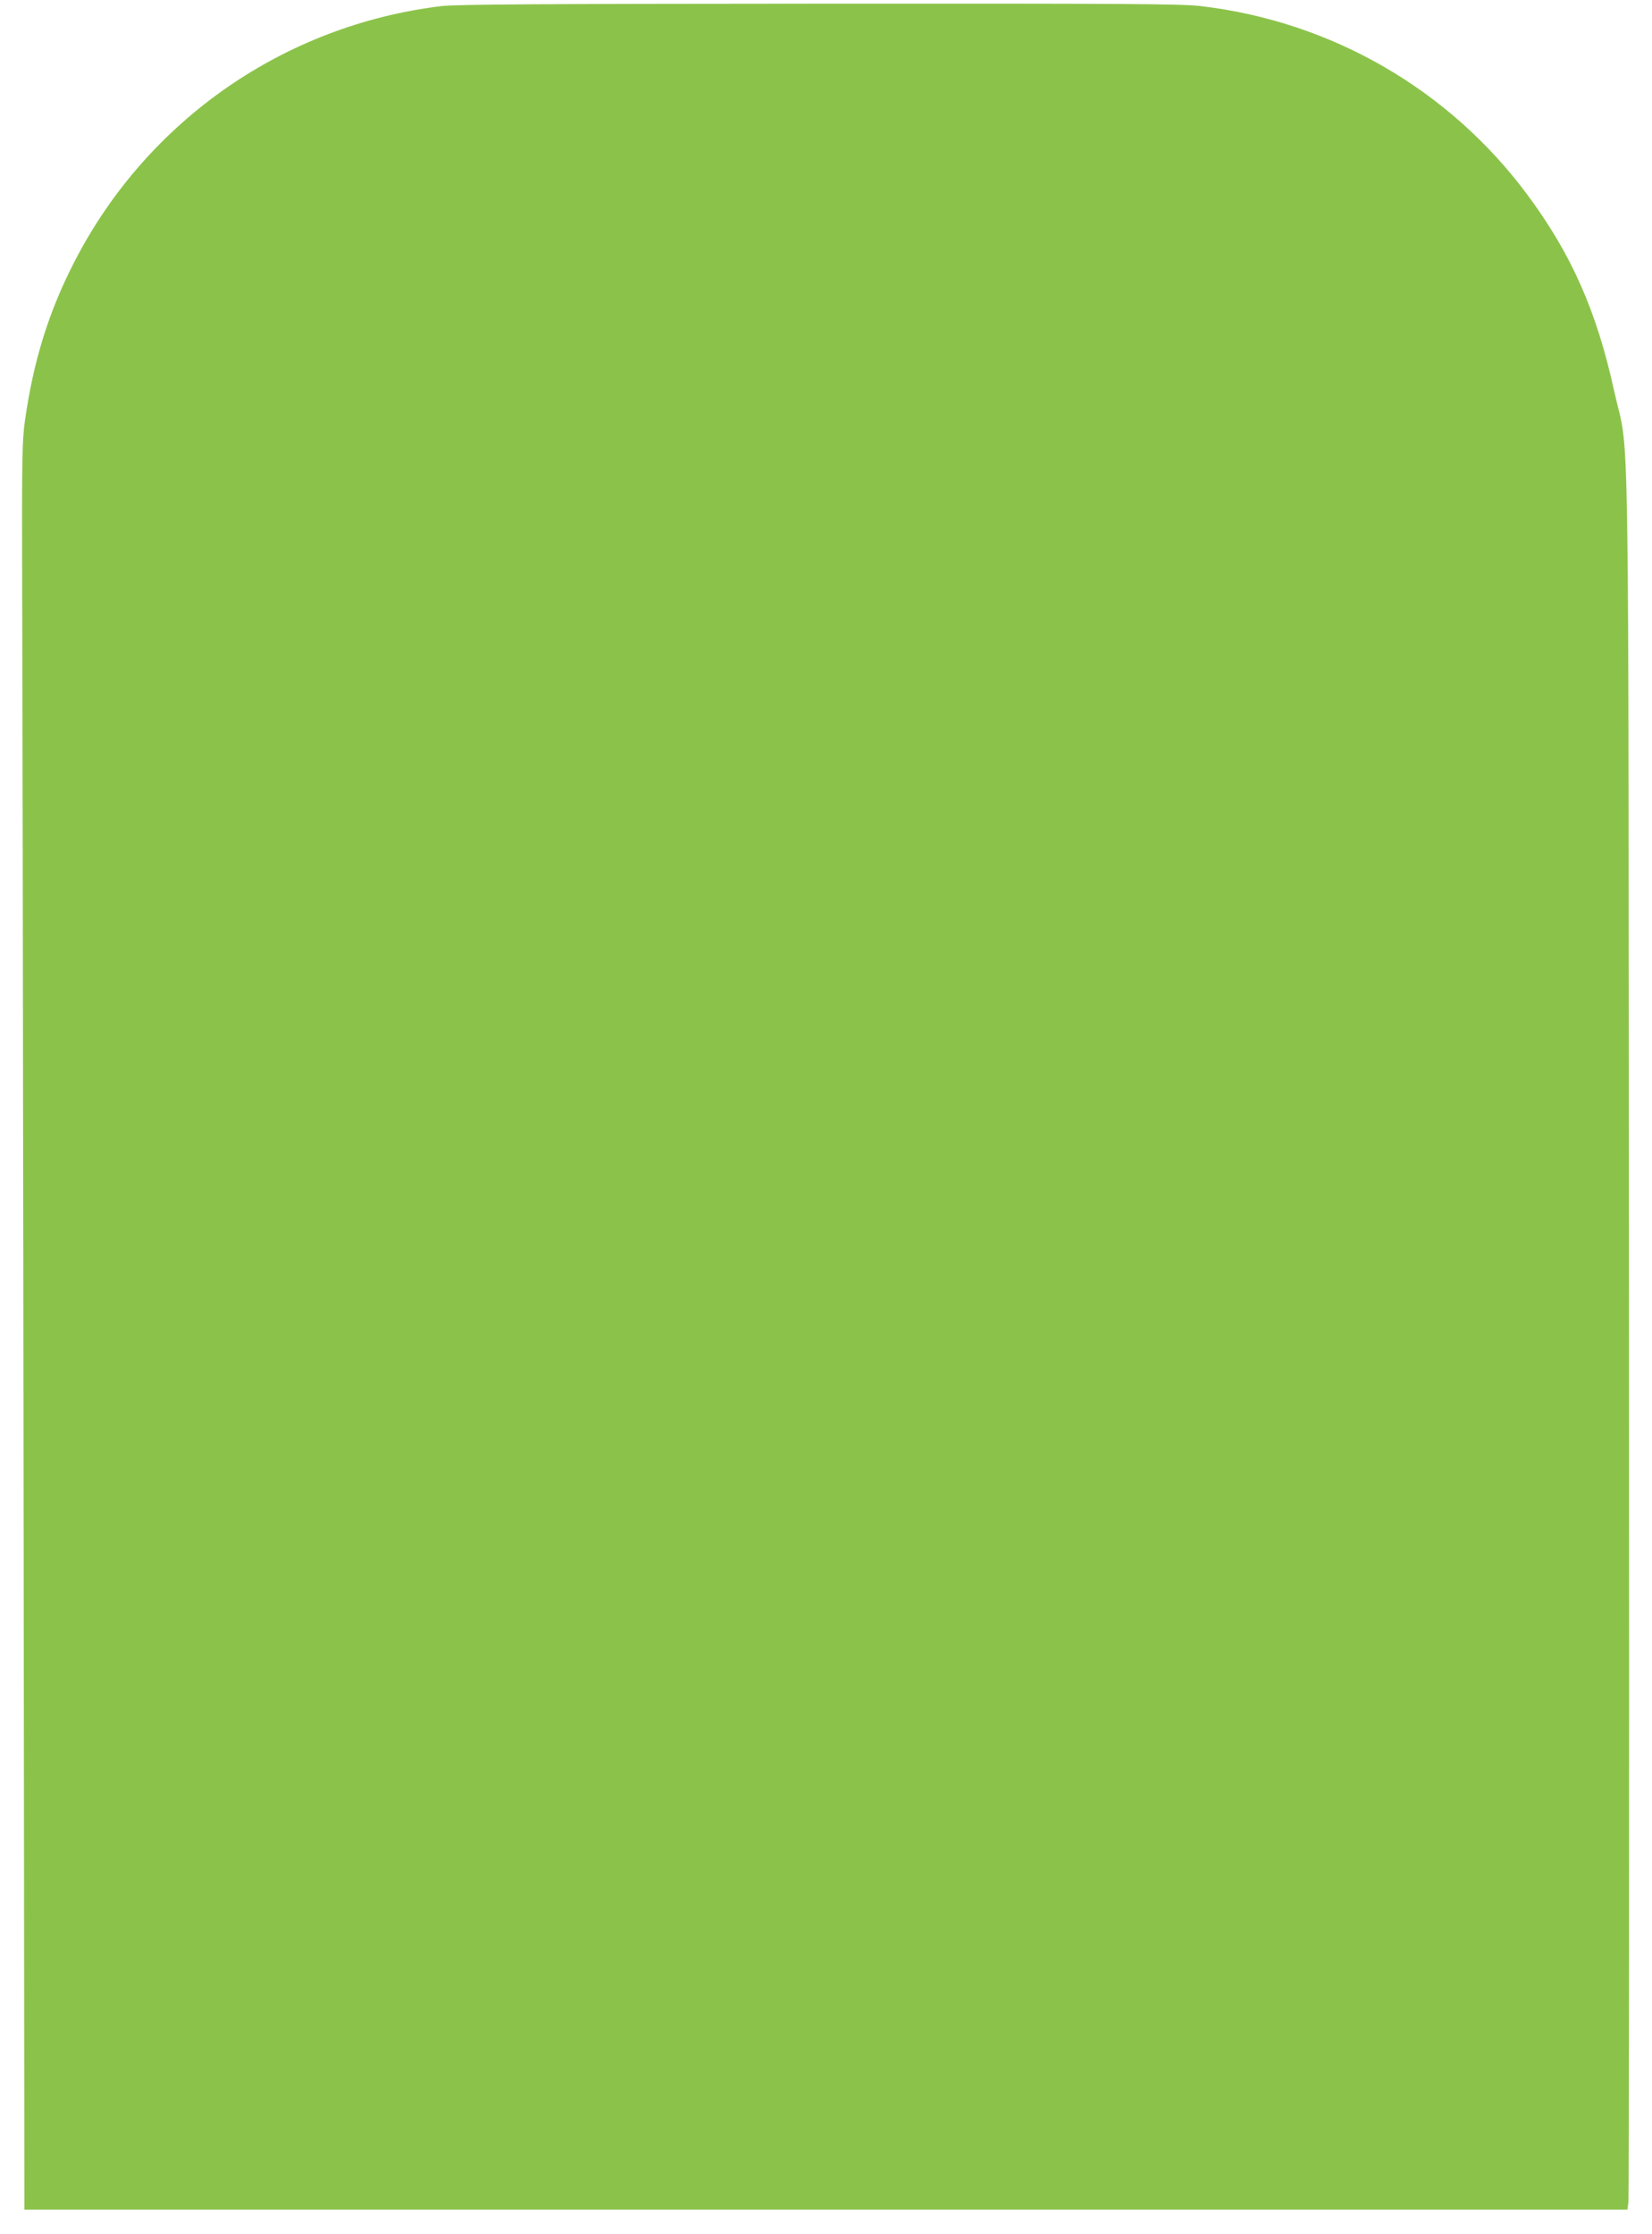 <?xml version="1.0" standalone="no"?>
<!DOCTYPE svg PUBLIC "-//W3C//DTD SVG 20010904//EN"
 "http://www.w3.org/TR/2001/REC-SVG-20010904/DTD/svg10.dtd">
<svg version="1.0" xmlns="http://www.w3.org/2000/svg"
 width="947pt" height="1280pt" viewBox="0 0 947 1280"
 preserveAspectRatio="xMidYMid meet">
<g transform="translate(0,1280) scale(0.1,-0.1)"
fill="#8bc34a" stroke="none">
<path d="M2530 12765 c-899 -109 -1682 -652 -2099 -1456 -149 -287 -239 -572
-288 -919 -16 -113 -18 -205 -16 -945 2 -451 5 -2729 8 -5062 l5 -4243 4594 0
4595 0 6 43 c3 23 5 2263 3 4977 -4 5571 5 4991 -85 5400 -100 457 -245 785
-498 1125 -448 603 -1123 992 -1871 1080 -111 13 -414 15 -2189 14 -1603 -1
-2083 -4 -2165 -14z"/>
</g>
</svg>
